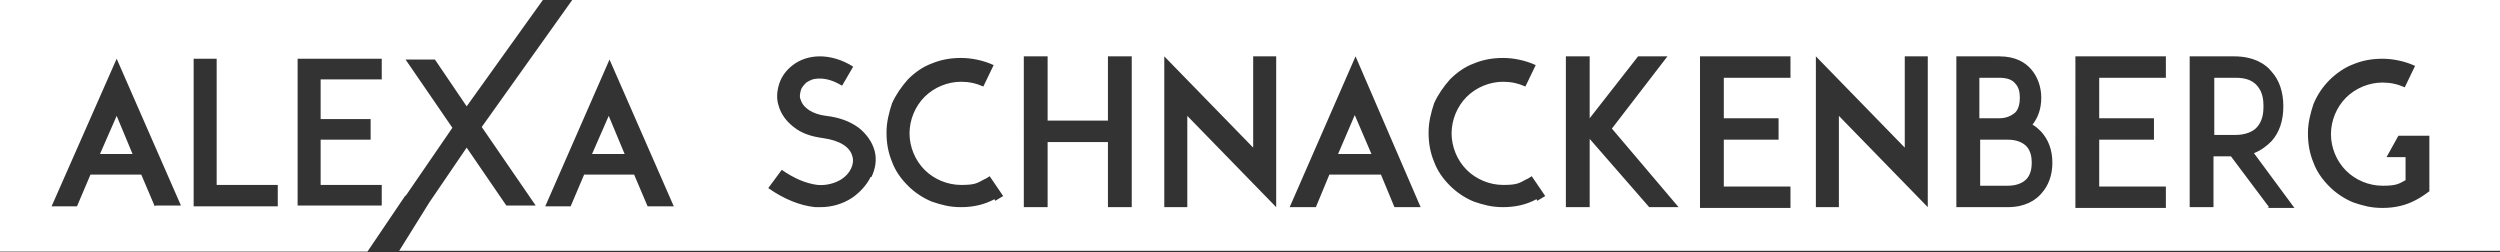 <?xml version="1.0" encoding="UTF-8"?>
<svg xmlns="http://www.w3.org/2000/svg" version="1.1" viewBox="0 0 315 31.8">
  <rect x="0" y="0" width="315" height="31.8" fill="#333333" stroke="none"/>
  <defs>
    <style>
      .cls-1 {
        fill: #fff;
      }
    </style>
  </defs>
  <!-- Generator: Adobe Illustrator 28.7.1, SVG Export Plug-In . SVG Version: 1.2.0 Build 142)  -->
  <g>
    <g id="Ebene_1">
      <g>
        <polygon class="cls-1" points="12.6 19.4 16.7 19.4 14.7 14.6 12.6 19.4"/>
        <path class="cls-1" d="M253,17.6h-3.5v5.8h3.5c1,0,1.8-.3,2.3-.8.6-.6.7-1.5.7-2.1s-.1-1.5-.7-2.1c-.5-.5-1.3-.8-2.3-.8Z"/>
        <path class="cls-1" d="M253.9,14.2c.5-.5.6-1.3.6-1.9s-.1-1.3-.6-1.8c-.4-.5-1.1-.7-2-.7h-2.5v5.1h2.5c.9,0,1.5-.3,2-.7Z"/>
        <polygon class="cls-1" points="168.6 19.4 172.8 19.4 170.7 14.5 168.6 19.4"/>
        <path class="cls-1" d="M72.1,0l-11.4,16,6.8,9.9h-3.7l-5-7.3-4.7,6.9h0s0,0,0,0l-3.8,6.1h264.7V0H72.1ZM81.6,26l-1.7-4h-6.3l-1.7,4h-3.2l8.1-18.5,8.1,18.5h-3.2ZM109.7,22.3c-.5,1-1.3,1.9-2.3,2.6-1.2.8-2.6,1.2-4,1.2s-.5,0-.7,0c-1.9-.2-3.9-1-5.9-2.4l1.7-2.3c1.6,1.1,3,1.7,4.5,1.9,1.1.1,2.2-.2,3-.7,1.1-.7,1.7-1.9,1.4-2.9-.3-1.2-1.6-2-3.7-2.3-1.5-.2-2.7-.6-3.7-1.4-.9-.7-1.6-1.6-1.9-2.7-.3-.9-.2-1.9.1-2.8.3-.9.9-1.7,1.7-2.3.9-.7,2.1-1.1,3.4-1.1s2.8.4,4.2,1.3l-1.4,2.4c-1-.6-1.9-.9-2.8-.9s-1.2.2-1.7.5c-.3.3-.6.6-.7,1-.1.4-.2.8,0,1.2.3,1,1.5,1.8,3.2,2,1.7.2,3,.7,4.1,1.5,1,.8,1.7,1.8,2,2.9.3,1.1.1,2.3-.4,3.3ZM125.3,25.1c-1.3.7-2.7,1-4.2,1s-2.5-.3-3.7-.7c-1.2-.5-2.2-1.2-3-2-.9-.9-1.6-1.9-2-3-.5-1.2-.7-2.4-.7-3.7s.3-2.5.7-3.7c.5-1.1,1.2-2.1,2-3,.9-.9,1.9-1.6,3-2,1.2-.5,2.4-.7,3.7-.7s2.8.3,4.1.9l-1.3,2.7c-.9-.4-1.8-.6-2.8-.6-1.7,0-3.4.7-4.6,1.9-1.2,1.2-1.9,2.9-1.9,4.6s.7,3.4,1.9,4.6c1.2,1.2,2.9,1.9,4.6,1.9s2-.2,2.9-.7c.3-.1.5-.3.7-.4l1.7,2.5c-.3.2-.7.4-1,.6ZM142.6,26.1h-3v-8.2h-7.6v8.2h-3V7.1h3v8.1h7.6V7.1h3v19ZM160.8,26.1l-11.2-11.5v11.5h-2.9V7.1l11.2,11.5V7.1h2.9v19ZM175.7,26.1l-1.7-4.1h-6.5l-1.7,4.1h-3.3l8.3-19,8.2,19h-3.3ZM193.6,25.1c-1.3.7-2.7,1-4.2,1s-2.5-.3-3.7-.7c-1.2-.5-2.2-1.2-3-2-.9-.9-1.6-1.9-2-3-.5-1.2-.7-2.4-.7-3.7s.3-2.5.7-3.7c.5-1.1,1.2-2.1,2-3,.9-.9,1.9-1.6,3-2,1.2-.5,2.4-.7,3.7-.7s2.8.3,4.1.9l-1.3,2.7c-.9-.4-1.8-.6-2.8-.6-1.7,0-3.4.7-4.6,1.9-1.2,1.2-1.9,2.9-1.9,4.6s.7,3.4,1.9,4.6c1.2,1.2,2.9,1.9,4.6,1.9s2-.2,2.9-.7c.3-.1.5-.3.7-.4l1.7,2.5c-.3.2-.7.4-1,.6ZM207.8,26.1l-7.5-8.6v8.6h-3V7.1h3v7.8l6.1-7.8h3.7l-7,9.1,8.4,9.9h-3.7ZM225.6,9.8h-8.4v5.1h6.9v2.7h-6.9v5.9h8.4v2.7h-11.4V7.1h11.4v2.7ZM242.9,26.1l-11.2-11.5v11.5h-2.9V7.1l11.2,11.5V7.1h2.9v19ZM257.2,24.4c-.7.8-2,1.7-4.2,1.7h-6.5V7.1h5.4c2.1,0,3.3.8,4,1.6.8.9,1.3,2.2,1.3,3.6s-.4,2.5-1.1,3.4c.5.3.8.6,1.1.9.9,1,1.4,2.3,1.4,3.9s-.5,2.9-1.4,3.9ZM272.9,9.8h-8.4v5.1h6.9v2.7h-6.9v5.9h8.4v2.7h-11.4V7.1h11.4v2.7ZM285.9,26.1l-4.8-6.4h-2.2v6.4h-3V7.1h5.6c2.5,0,4,1,4.7,1.9,1,1.1,1.5,2.6,1.5,4.4s-.5,3.3-1.5,4.4c-.5.5-1.2,1.1-2.2,1.5l5.1,6.9h-3.4ZM306.1,24.1l-.7.5c-.3.2-.6.4-1,.6-1.3.7-2.7,1-4.2,1s-2.5-.3-3.7-.7c-1.2-.5-2.2-1.2-3-2-.9-.9-1.6-1.9-2-3-.5-1.2-.7-2.4-.7-3.7s.3-2.5.7-3.7c.5-1.2,1.2-2.2,2-3s1.9-1.6,3-2c1.2-.5,2.4-.7,3.7-.7s2.8.3,4.1.9l-1.3,2.7c-.9-.4-1.8-.6-2.8-.6-1.7,0-3.4.7-4.6,1.9-1.2,1.2-1.9,2.9-1.9,4.6s.7,3.4,1.9,4.6c1.2,1.2,2.9,1.9,4.6,1.9s2-.2,2.9-.7h0v-2.9h-2.4l1.5-2.7h3.9v7.2Z"/>
        <path class="cls-1" d="M51.1,24.7h0l5.9-8.6-5.9-8.6h3.7l4,5.9L68.4,0H0v31.7h46.3l4.8-7.1ZM37.5,7.4h10.6v2.6h-7.7v5h6.3v2.6h-6.3v5.7h7.7v2.6h-10.6V7.4ZM19.5,26l-1.7-4h-6.4l-1.7,4h-3.2L14.7,7.4l8.1,18.5h-3.2ZM35,26h-10.6V7.4h2.9v15.9h7.7v2.6Z"/>
        <polygon class="cls-1" points="74.6 19.4 78.7 19.4 76.7 14.6 74.6 19.4"/>
        <path class="cls-1" d="M285.2,13.4c0-.8-.1-1.8-.8-2.6-.6-.7-1.5-1-2.7-1h-2.7v7.2h2.7c1.2,0,2.2-.4,2.7-1,.7-.8.8-1.8.8-2.6Z"/>
      </g>
    </g>
  </g>
</svg>